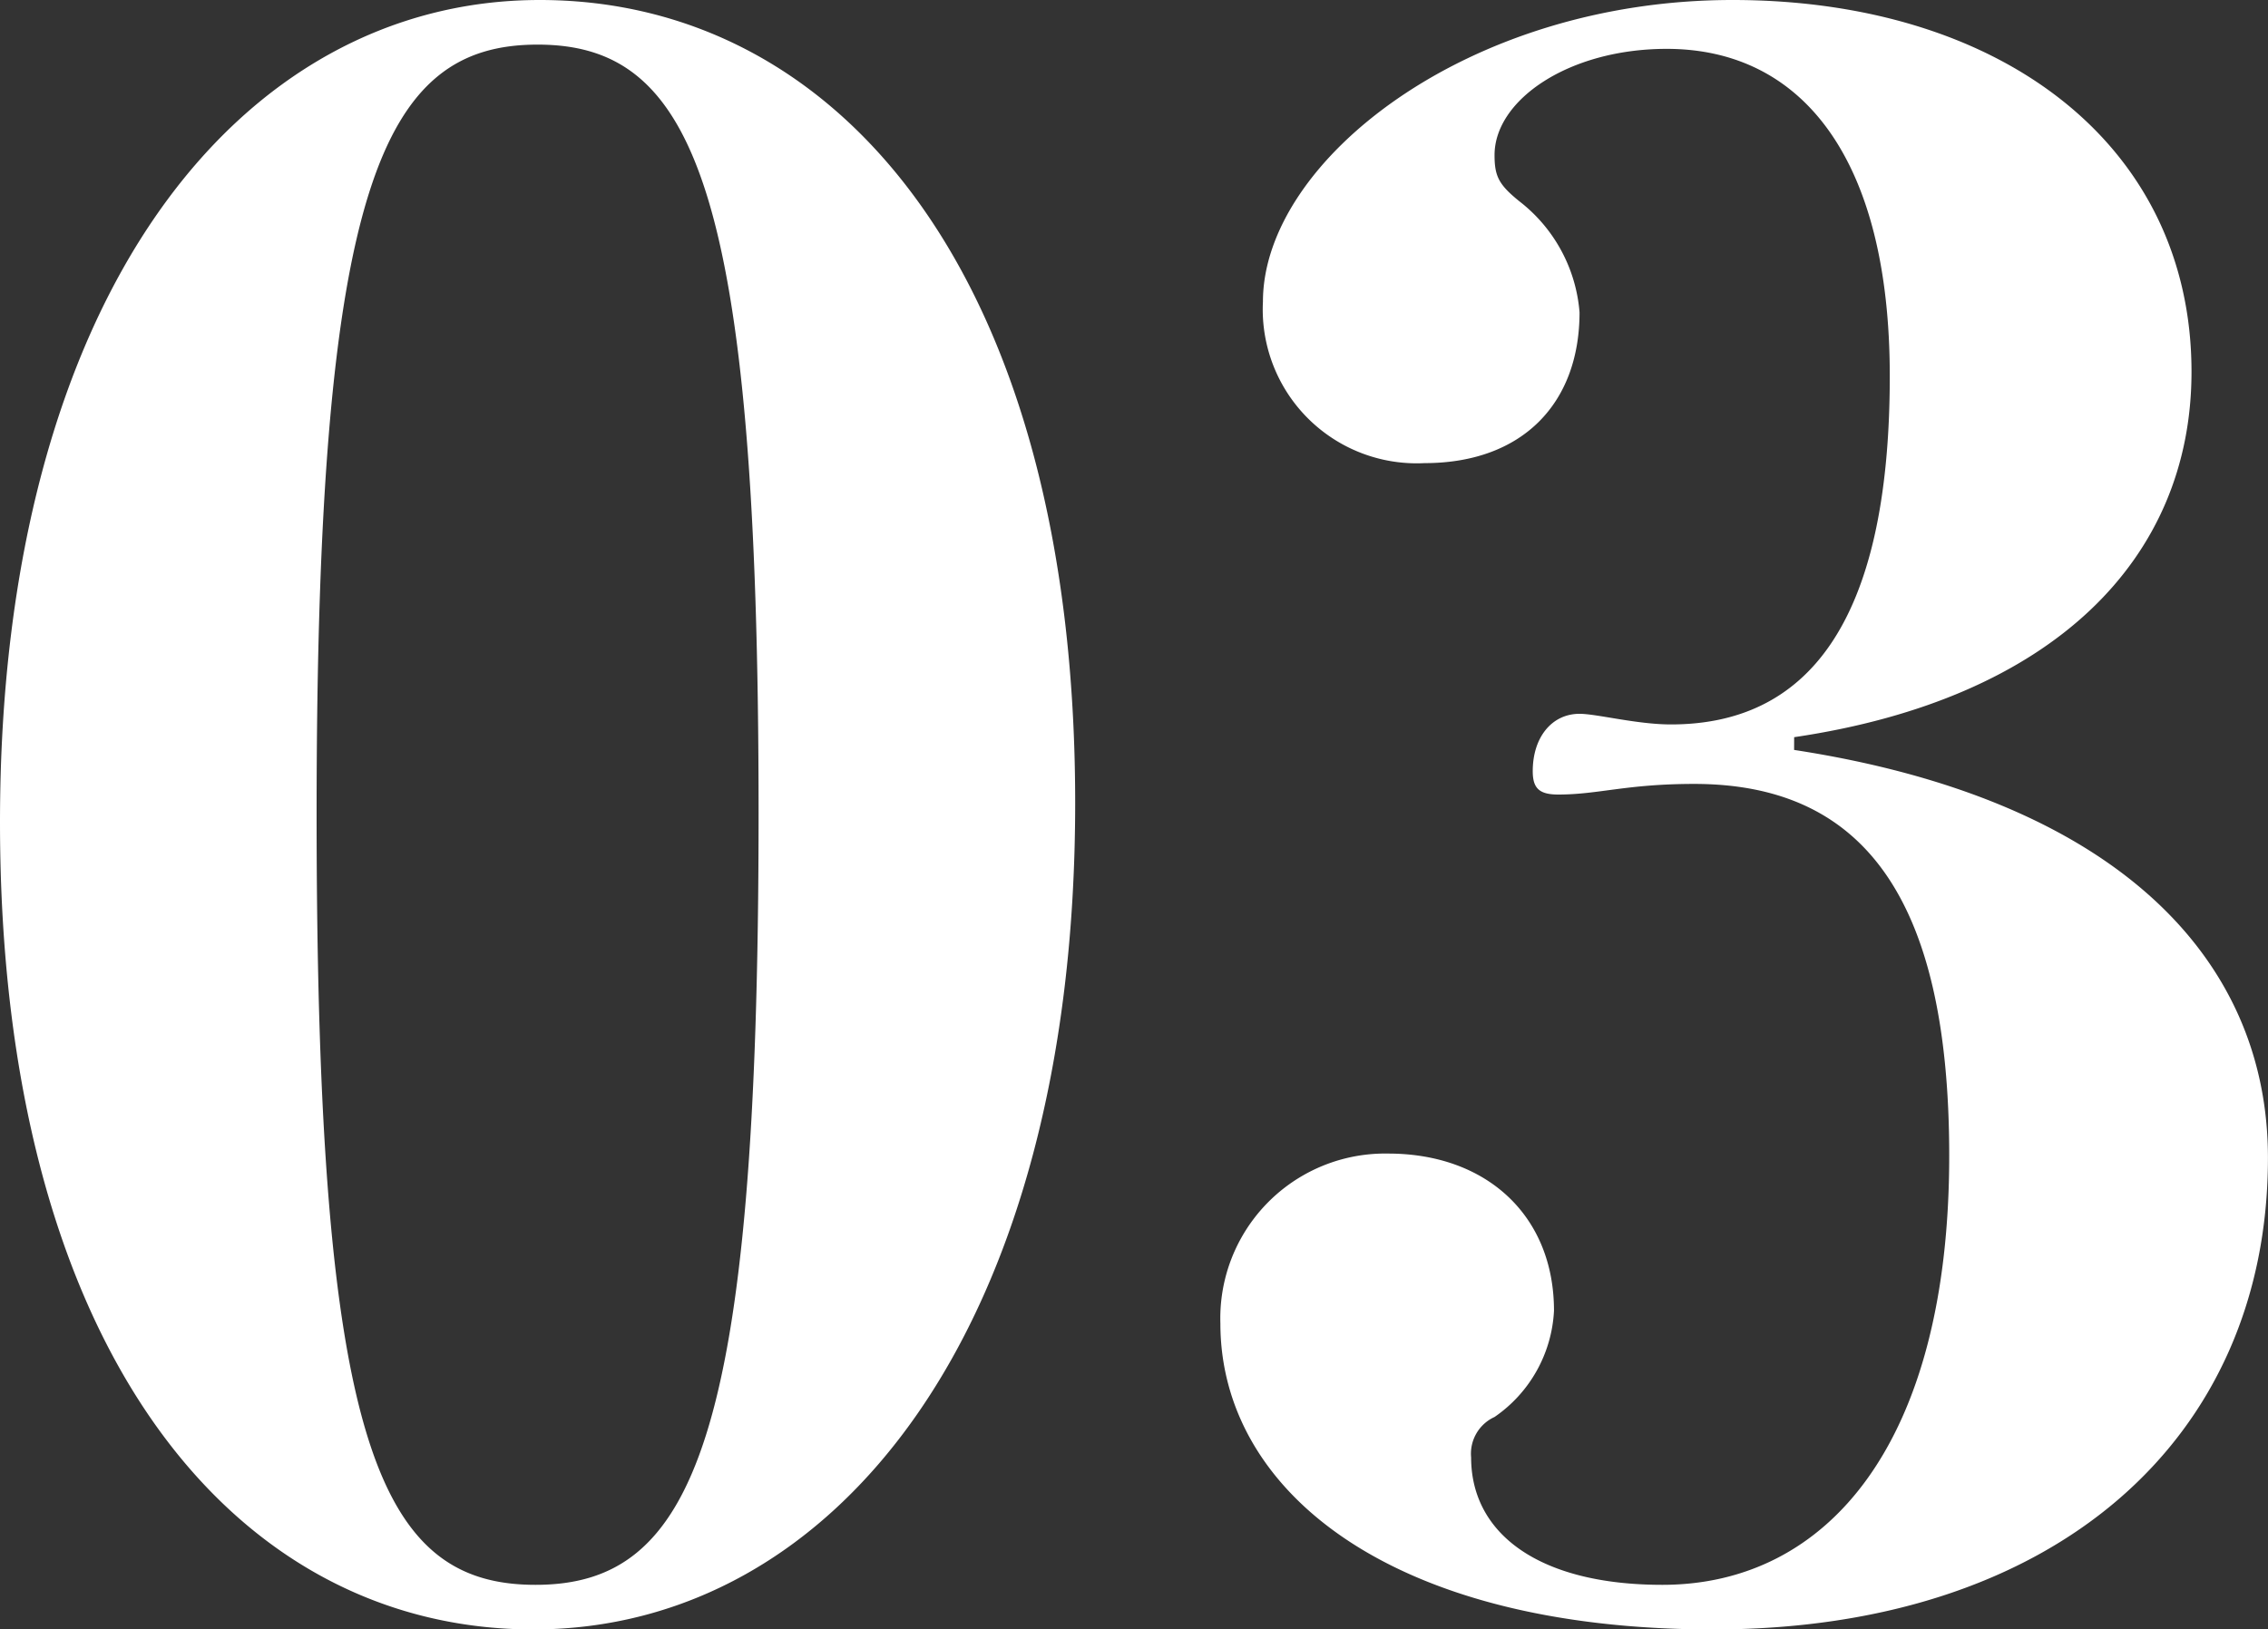 <svg xmlns="http://www.w3.org/2000/svg" width="128.083" height="92.04" viewBox="0 0 128.083 92.04">
  <rect x="0" y="0" width="128.083" height="92.04" fill="#333333" stroke="none"/>
  <path id="パス_11894" data-name="パス 11894" d="M34.92-91.32C18-91.32,4.44-74.64,4.44-44.88S17.64.72,34.56.72c17.04,0,30.6-16.92,30.6-46.68S51.84-91.32,34.92-91.32ZM34.8-88.8c8.76,0,12.48,7.92,12.48,43.44S43.56-1.8,34.68-1.8,22.32-9.84,22.32-45.36,26.04-88.8,34.8-88.8Zm70.963,39.12c14.64-2.16,22.44-10.08,22.44-20.64,0-12.84-10.8-21-25.92-21-15,0-26.52,9.12-26.52,17.04a8.693,8.693,0,0,0,9.12,9.12c5.52,0,8.76-3.36,8.76-8.52a8.813,8.813,0,0,0-3.36-6.24c-1.2-.96-1.44-1.44-1.44-2.64,0-3.12,4.2-6,9.72-6,7.68,0,12.6,6.24,12.6,18.48,0,14.16-4.8,19.68-12.36,19.68-1.92,0-4.2-.6-5.16-.6C92.083-51,91-49.68,91-47.76c0,.96.36,1.32,1.44,1.32,2.28,0,3.84-.6,7.68-.6,9.48,0,14.4,6.36,14.4,21,0,16.2-6.84,24.24-16.2,24.24-6.96,0-10.8-2.88-10.8-7.2a2.277,2.277,0,0,1,1.32-2.28,7.753,7.753,0,0,0,3.36-6c0-5.4-3.84-8.88-9.36-8.88a9.306,9.306,0,0,0-9.48,9.6C73.363-7.2,82.843.72,101.2.72c19.2,0,31.32-10.68,31.32-26.64,0-11.4-8.76-20.28-26.76-23.04Z" transform="translate(-4.44 91.32)" fill="#fff"/>
</svg>
